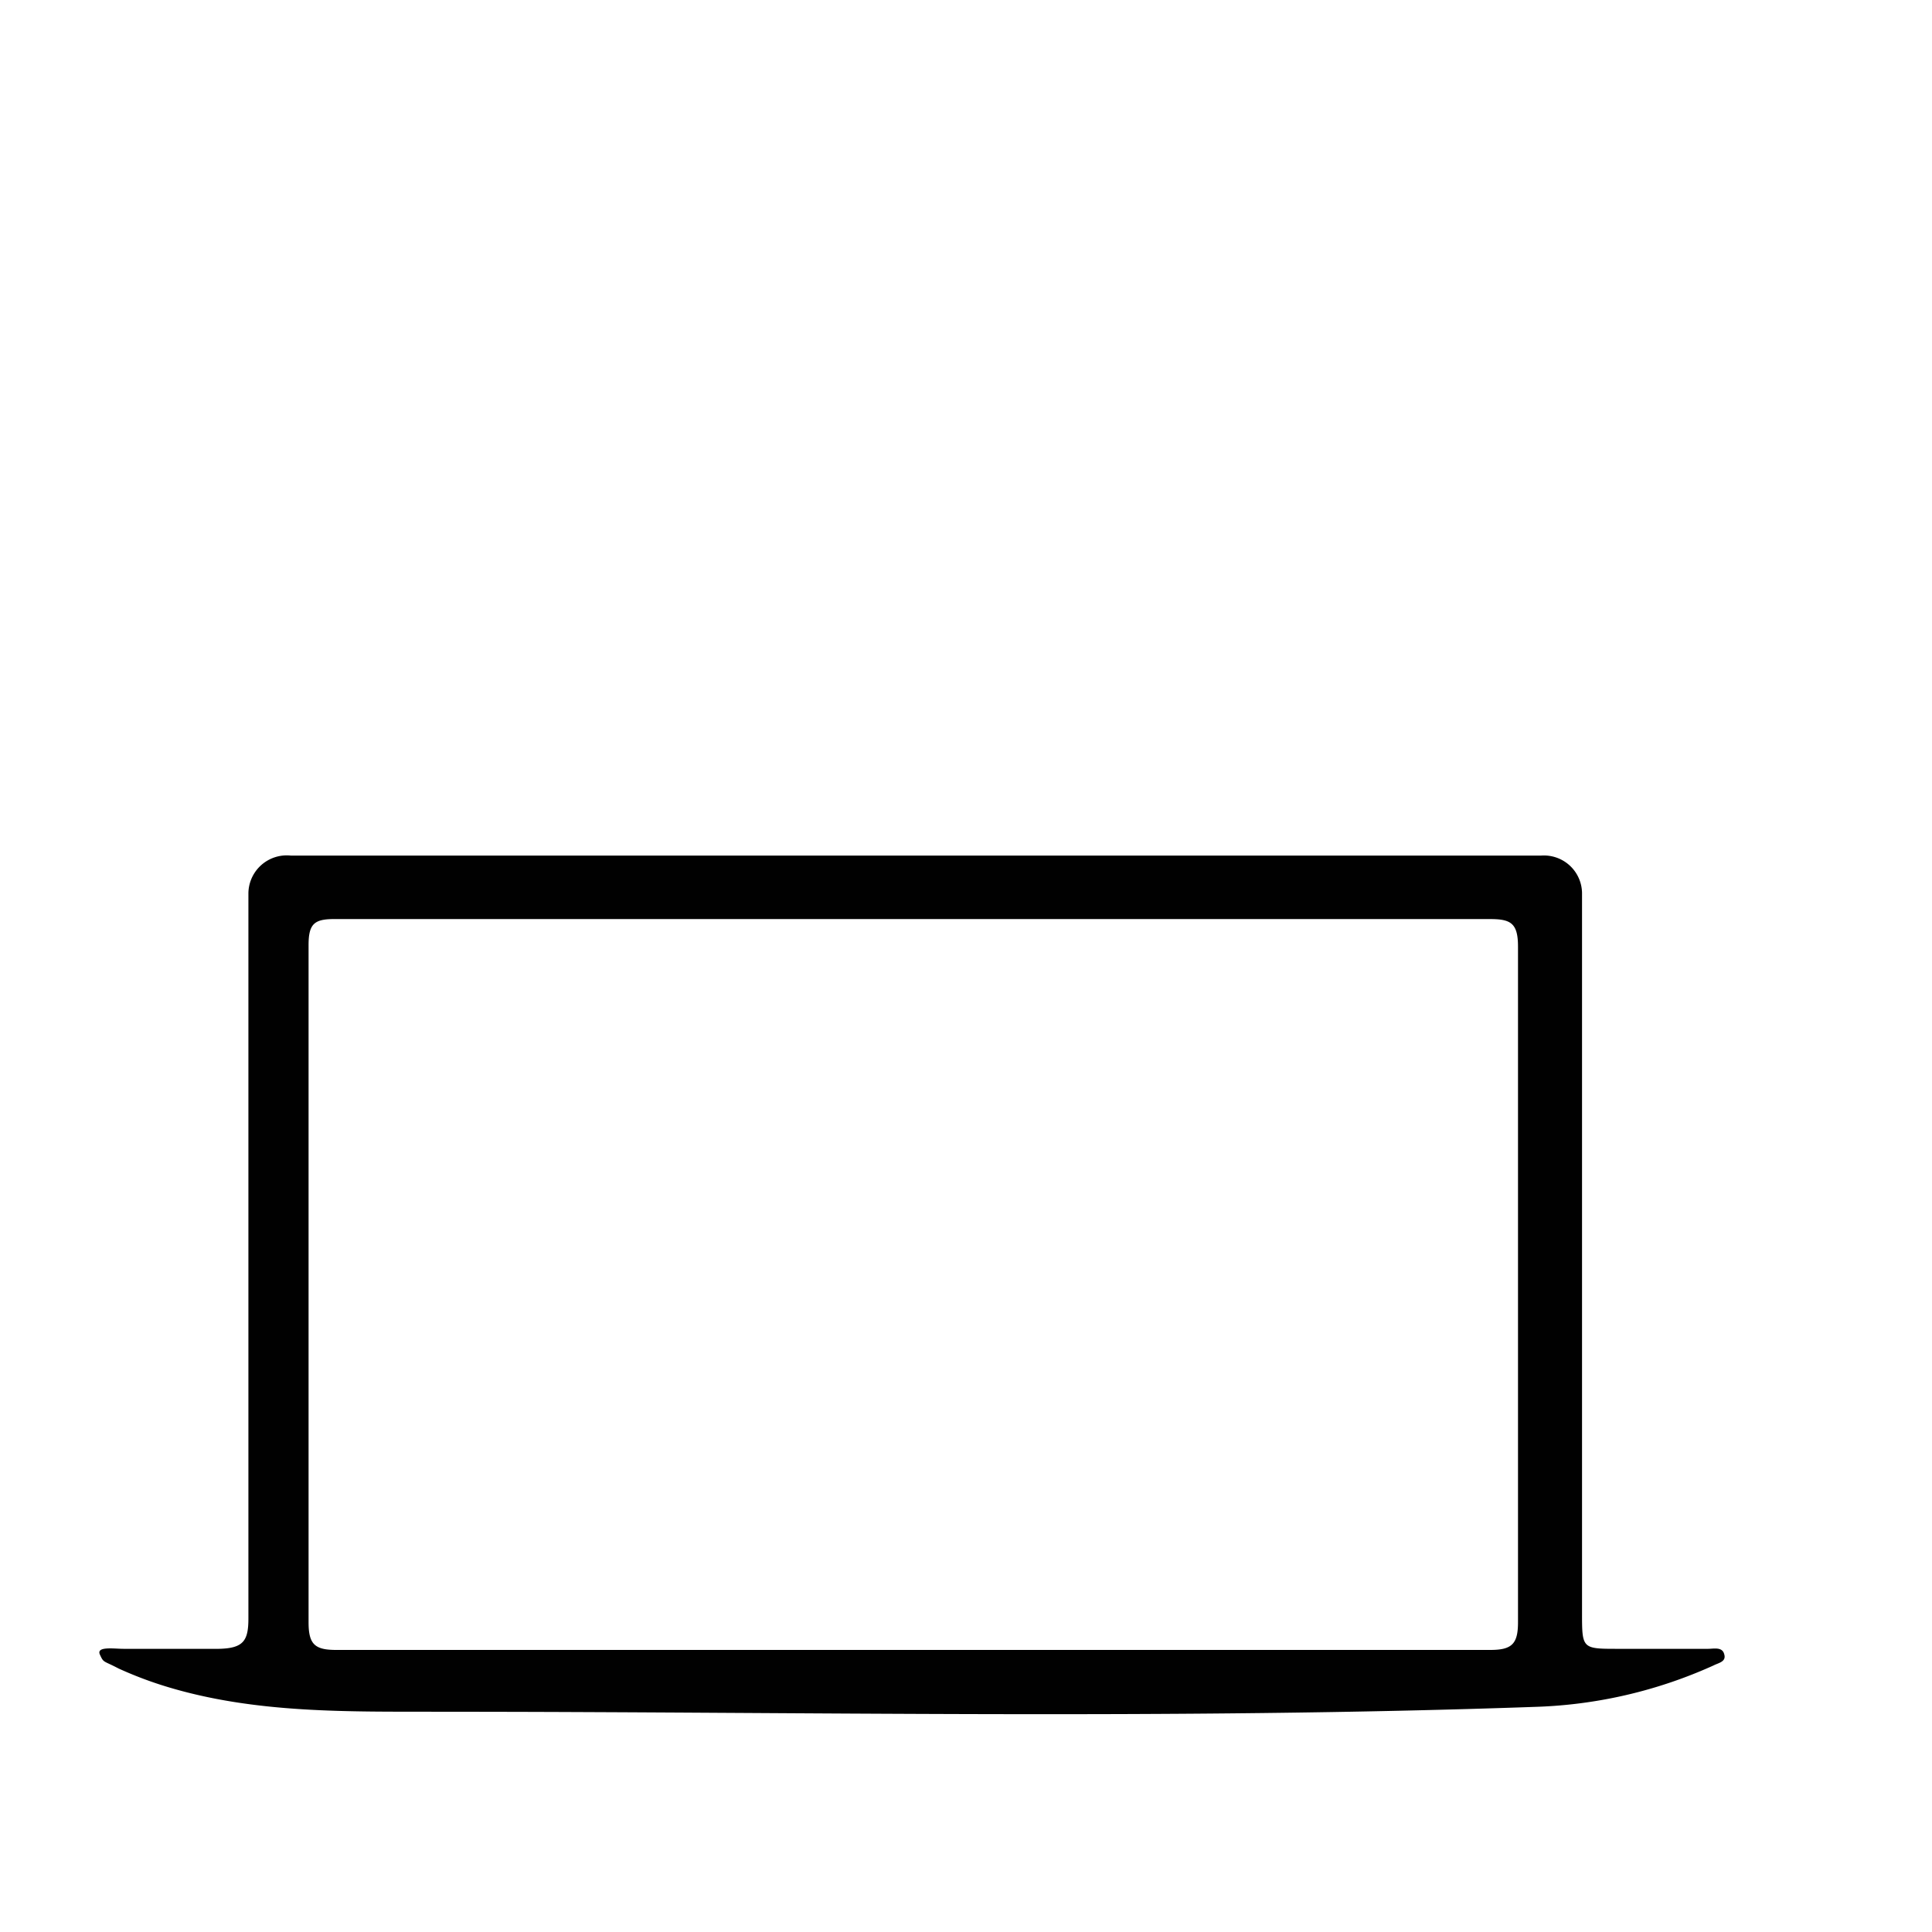 <svg id="Layer_1" data-name="Layer 1" xmlns="http://www.w3.org/2000/svg" viewBox="0 0 70 70"><defs><style>.cls-1{fill:#010101;}</style></defs><path class="cls-1" d="M62.47,59.93c-.07-.27-.38-.19-.58-.19l-3.27,0c-1.3,0-1.3,0-1.3-1.31q0-12.37,0-24.75c0-.44,0-.89,0-1.33A1.38,1.38,0,0,0,55.83,31H10.54A1.39,1.39,0,0,0,9,32.36c0,.48,0,1,0,1.44Q9,46.22,9,58.64c0,.81-.18,1.08-1.07,1.1-1.12,0-2.27,0-3.45,0-.36,0-1-.1-.86.21s.12.21.67.5A14,14,0,0,0,6,61.1c3.26,1,6.66.91,10,.92,13.23,0,26.47.29,39.71-.18a16.93,16.93,0,0,0,6.38-1.5C62.26,60.25,62.56,60.21,62.47,59.93ZM55,58.78c0,.78-.22,1-1,1q-20.91,0-41.82,0c-.77,0-1-.2-1-1q0-12.27,0-24.54c0-.8.23-.95,1-.94,7,0,13.94,0,20.91,0s13.94,0,20.91,0c.75,0,1,.16,1,1Q55,46.51,55,58.78Z"/></svg>